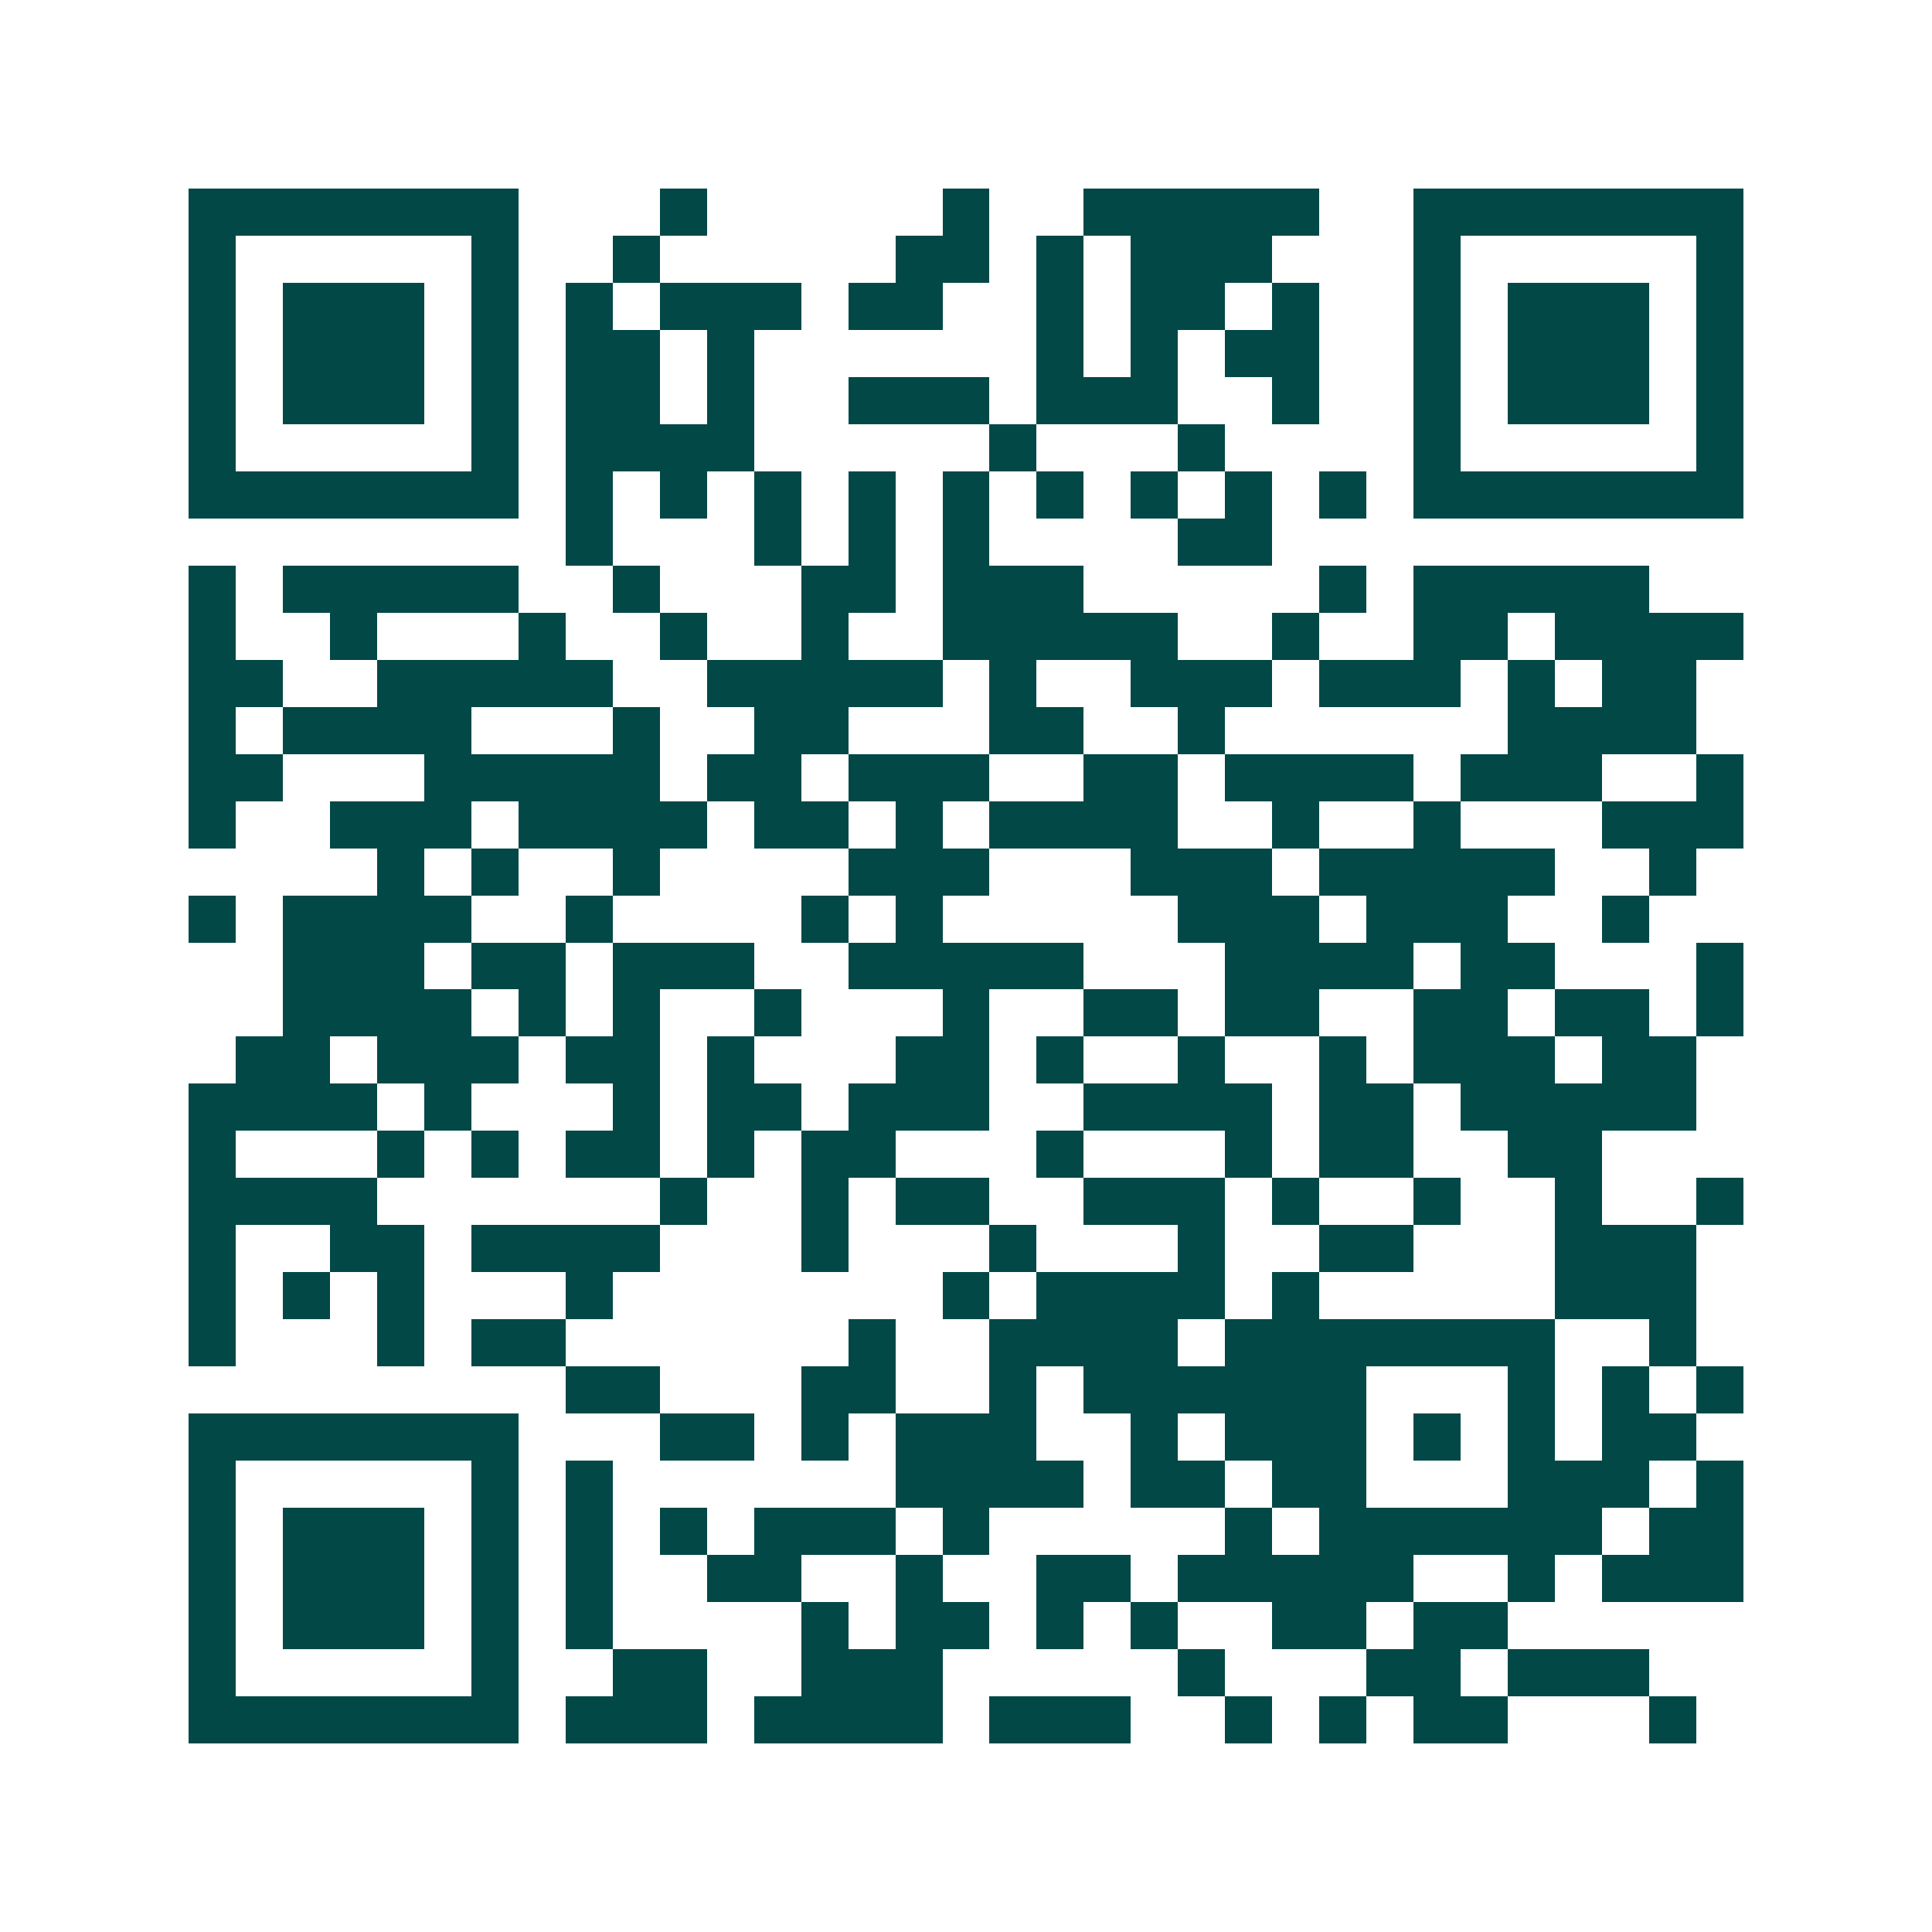 <svg xmlns="http://www.w3.org/2000/svg" width="200" height="200" viewBox="0 0 41 41" shape-rendering="crispEdges"><path fill="#ffffff" d="M0 0h41v41H0z"/><path stroke="#014847" d="M4 4.5h7m3 0h1m5 0h1m2 0h5m2 0h7M4 5.5h1m5 0h1m2 0h1m5 0h2m1 0h1m1 0h3m3 0h1m5 0h1M4 6.5h1m1 0h3m1 0h1m1 0h1m1 0h3m1 0h2m2 0h1m1 0h2m1 0h1m2 0h1m1 0h3m1 0h1M4 7.5h1m1 0h3m1 0h1m1 0h2m1 0h1m6 0h1m1 0h1m1 0h2m2 0h1m1 0h3m1 0h1M4 8.5h1m1 0h3m1 0h1m1 0h2m1 0h1m2 0h3m1 0h3m2 0h1m2 0h1m1 0h3m1 0h1M4 9.5h1m5 0h1m1 0h4m5 0h1m3 0h1m4 0h1m5 0h1M4 10.5h7m1 0h1m1 0h1m1 0h1m1 0h1m1 0h1m1 0h1m1 0h1m1 0h1m1 0h1m1 0h7M12 11.5h1m3 0h1m1 0h1m1 0h1m4 0h2M4 12.5h1m1 0h5m2 0h1m3 0h2m1 0h3m5 0h1m1 0h5M4 13.5h1m2 0h1m3 0h1m2 0h1m2 0h1m2 0h5m2 0h1m2 0h2m1 0h4M4 14.5h2m2 0h5m2 0h5m1 0h1m2 0h3m1 0h3m1 0h1m1 0h2M4 15.5h1m1 0h4m3 0h1m2 0h2m3 0h2m2 0h1m6 0h4M4 16.5h2m3 0h5m1 0h2m1 0h3m2 0h2m1 0h4m1 0h3m2 0h1M4 17.5h1m2 0h3m1 0h4m1 0h2m1 0h1m1 0h4m2 0h1m2 0h1m3 0h3M8 18.5h1m1 0h1m2 0h1m4 0h3m3 0h3m1 0h5m2 0h1M4 19.5h1m1 0h4m2 0h1m4 0h1m1 0h1m5 0h3m1 0h3m2 0h1M6 20.5h3m1 0h2m1 0h3m2 0h5m3 0h4m1 0h2m3 0h1M6 21.5h4m1 0h1m1 0h1m2 0h1m3 0h1m2 0h2m1 0h2m2 0h2m1 0h2m1 0h1M5 22.5h2m1 0h3m1 0h2m1 0h1m3 0h2m1 0h1m2 0h1m2 0h1m1 0h3m1 0h2M4 23.5h4m1 0h1m3 0h1m1 0h2m1 0h3m2 0h4m1 0h2m1 0h5M4 24.5h1m3 0h1m1 0h1m1 0h2m1 0h1m1 0h2m3 0h1m3 0h1m1 0h2m2 0h2M4 25.5h4m6 0h1m2 0h1m1 0h2m2 0h3m1 0h1m2 0h1m2 0h1m2 0h1M4 26.5h1m2 0h2m1 0h4m3 0h1m3 0h1m3 0h1m2 0h2m3 0h3M4 27.5h1m1 0h1m1 0h1m3 0h1m7 0h1m1 0h4m1 0h1m5 0h3M4 28.5h1m3 0h1m1 0h2m6 0h1m2 0h4m1 0h7m2 0h1M12 29.5h2m3 0h2m2 0h1m1 0h6m3 0h1m1 0h1m1 0h1M4 30.5h7m3 0h2m1 0h1m1 0h3m2 0h1m1 0h3m1 0h1m1 0h1m1 0h2M4 31.5h1m5 0h1m1 0h1m6 0h4m1 0h2m1 0h2m3 0h3m1 0h1M4 32.5h1m1 0h3m1 0h1m1 0h1m1 0h1m1 0h3m1 0h1m5 0h1m1 0h6m1 0h2M4 33.5h1m1 0h3m1 0h1m1 0h1m2 0h2m2 0h1m2 0h2m1 0h5m2 0h1m1 0h3M4 34.5h1m1 0h3m1 0h1m1 0h1m4 0h1m1 0h2m1 0h1m1 0h1m2 0h2m1 0h2M4 35.5h1m5 0h1m2 0h2m2 0h3m5 0h1m3 0h2m1 0h3M4 36.5h7m1 0h3m1 0h4m1 0h3m2 0h1m1 0h1m1 0h2m3 0h1"/></svg>
